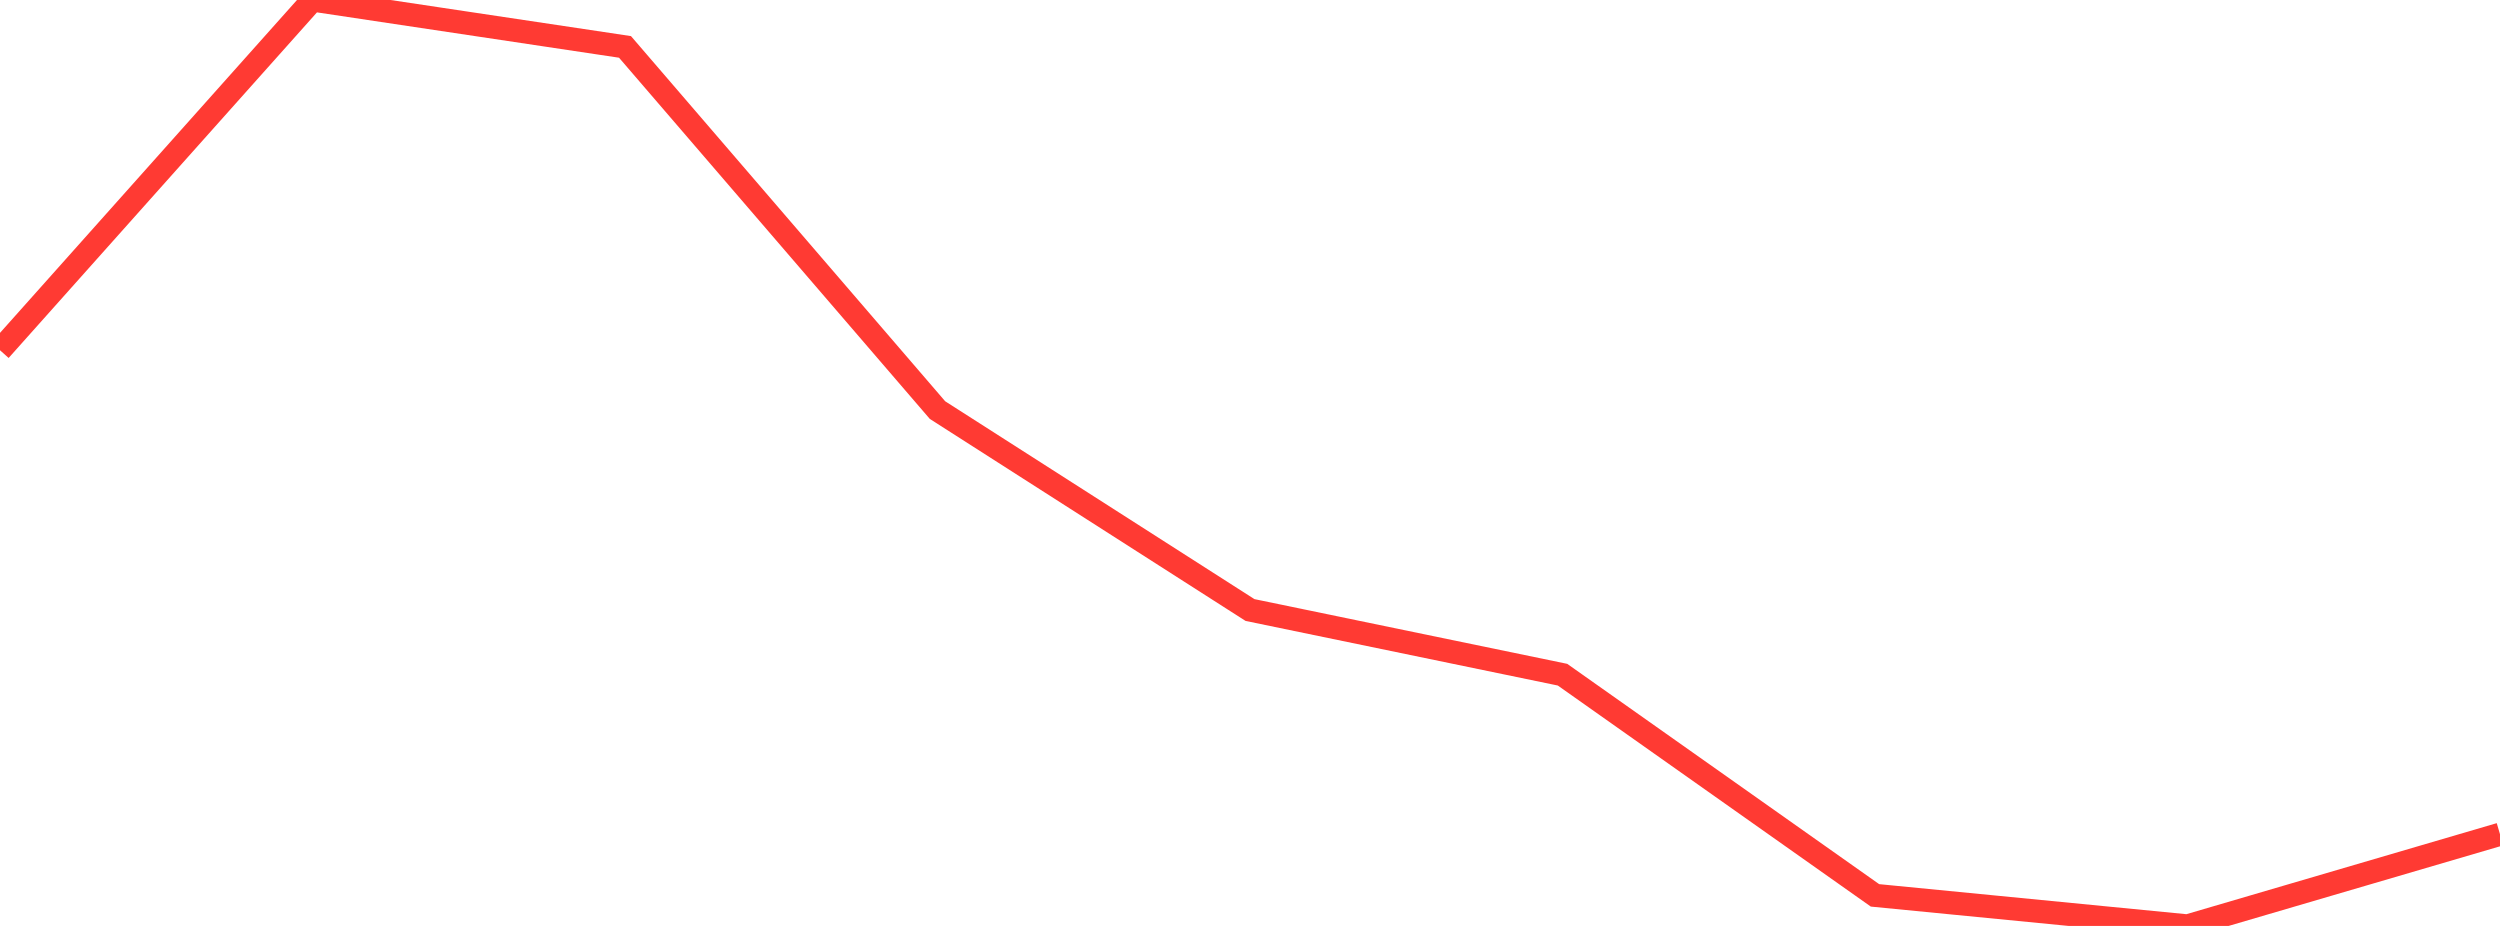 <?xml version="1.0" standalone="no"?>
<!DOCTYPE svg PUBLIC "-//W3C//DTD SVG 1.1//EN" "http://www.w3.org/Graphics/SVG/1.1/DTD/svg11.dtd">

<svg width="135" height="50" viewBox="0 0 135 50" preserveAspectRatio="none" 
  xmlns="http://www.w3.org/2000/svg"
  xmlns:xlink="http://www.w3.org/1999/xlink">


<polyline points="0.0, 18.914 16.875, 0.0 33.75, 2.533 50.625, 22.145 67.5, 32.941 84.375, 36.433 101.25, 48.35 118.125, 50.0 135.0, 45.05" fill="none" stroke="#ff3a33" stroke-width="1.25"/>

</svg>